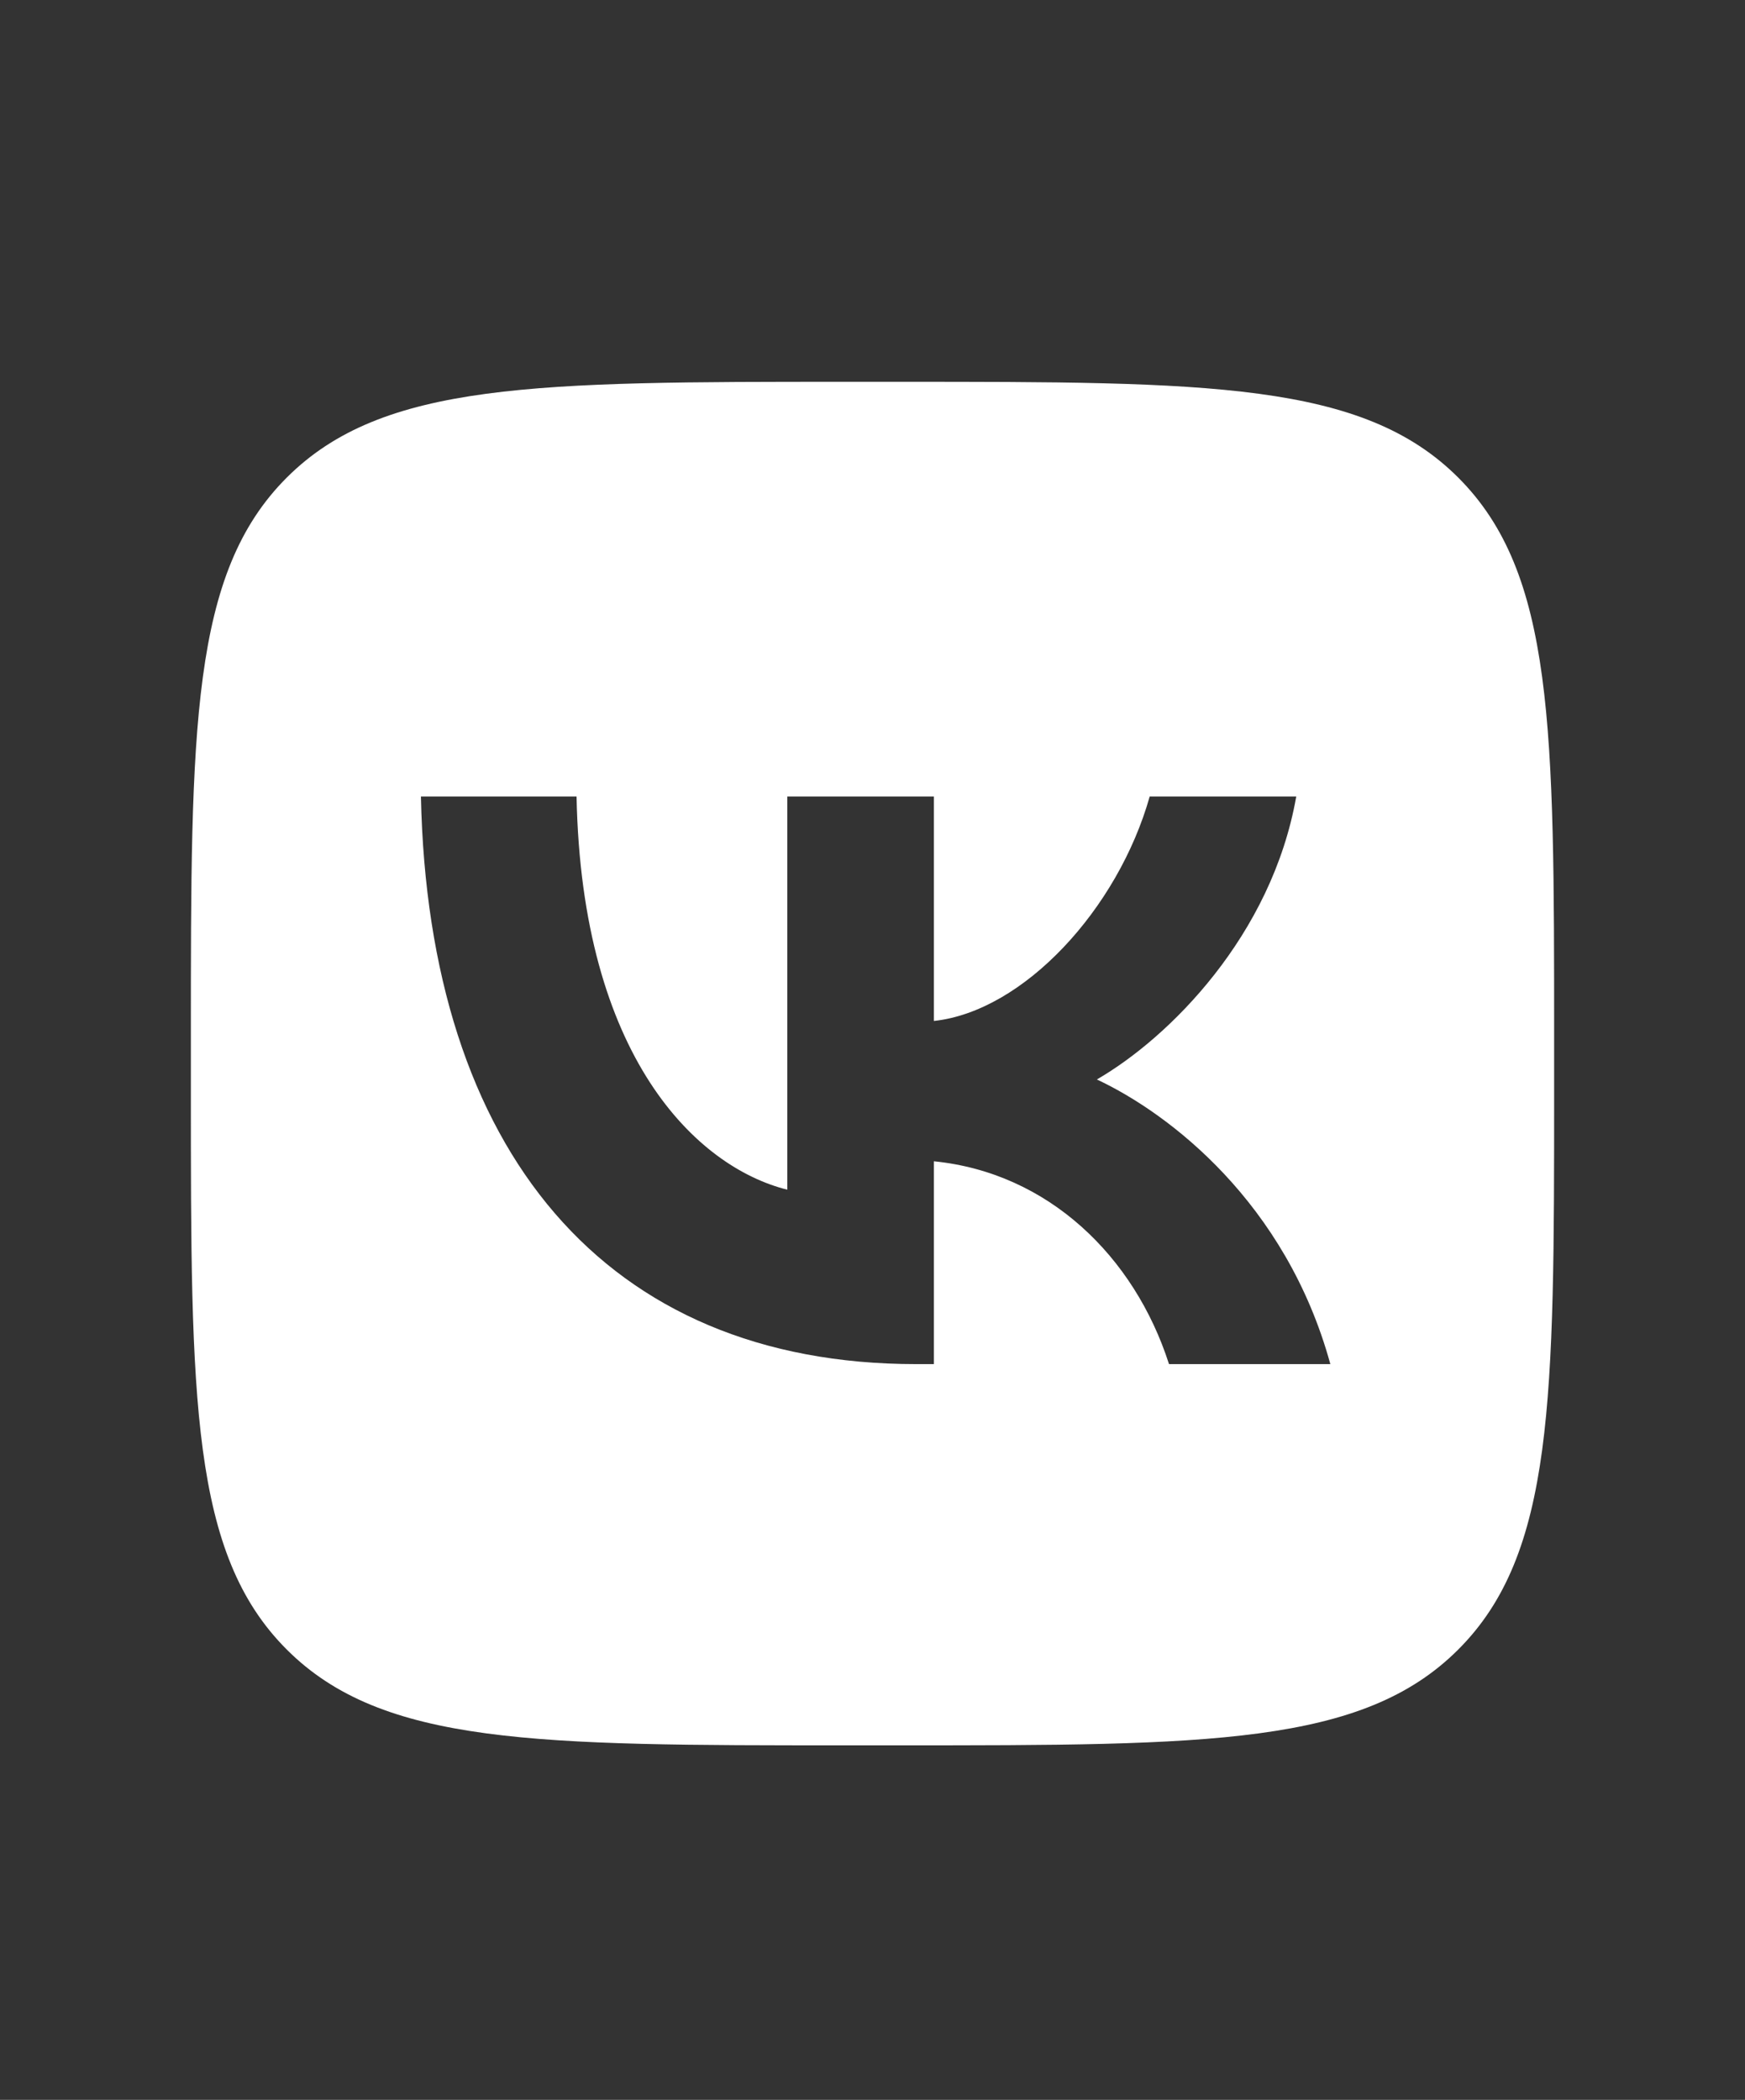 <svg width="64" height="77" viewBox="0 0 64 77" fill="none" xmlns="http://www.w3.org/2000/svg">
<rect x="0" y="0" width="64" height="77" fill="#333333" stroke="none"/>
<mask id="mask0_2025_21892" style="mask-type:luminance" maskUnits="userSpaceOnUse" x="0" y="0" width="64" height="77">
<path d="M63.728 0.709H0.174V76.459H63.728V0.709Z" fill="white"/>
</mask>
<g mask="url(#mask0_2025_21892)">
<path fill-rule="evenodd" clip-rule="evenodd" d="M10.515 17.515C7 21.029 7 26.686 7 38V40C7 51.314 7 56.971 10.515 60.485C14.029 64 19.686 64 31 64H33C44.314 64 49.971 64 53.485 60.485C57 56.971 57 51.314 57 40V38C57 26.686 57 21.029 53.485 17.515C49.971 14 44.314 14 33 14H31C19.686 14 14.029 14 10.515 17.515ZM15.438 29.209C15.708 42.209 22.208 50.021 33.604 50.021H34.25V42.583C38.438 43 41.604 46.063 42.875 50.021H48.792C47.167 44.104 42.896 40.833 40.229 39.583C42.896 38.042 46.646 34.292 47.541 29.209H42.166C41 33.334 37.542 37.083 34.25 37.438V29.209H28.875V43.625C25.542 42.792 21.333 38.75 21.146 29.209H15.438Z" fill="white"/>
</g>
</svg>
